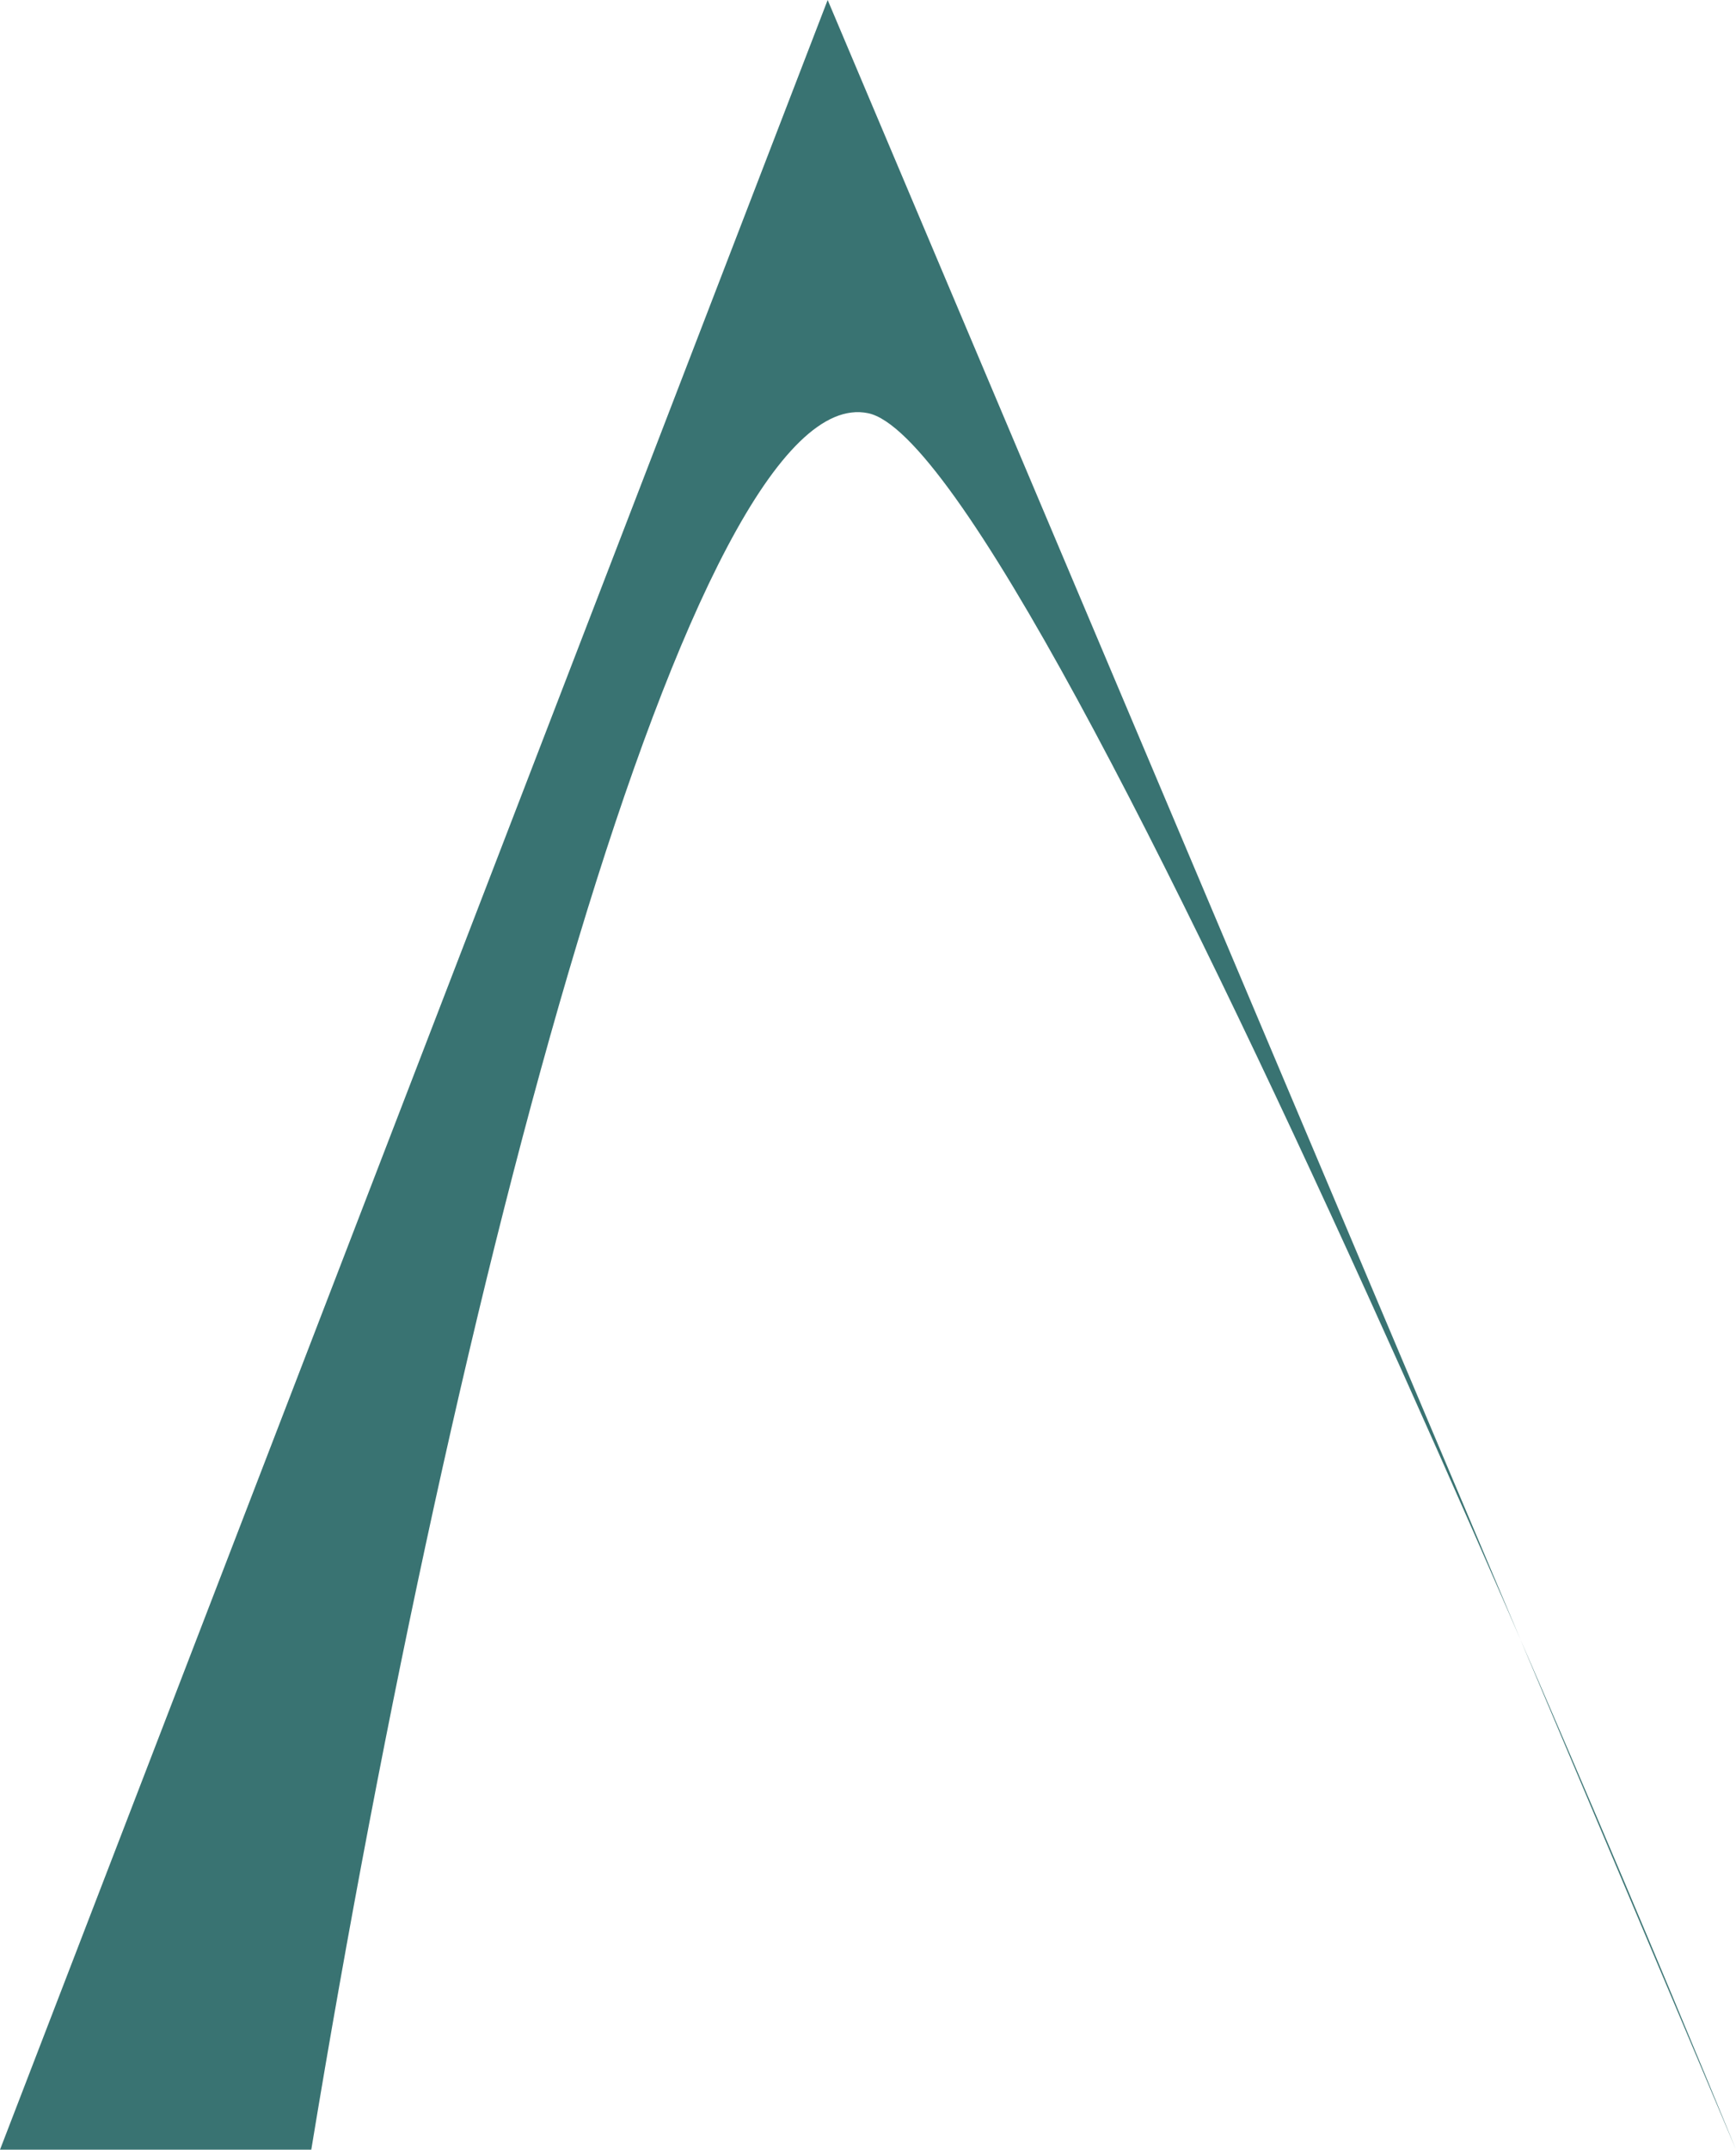 <?xml version="1.0" encoding="UTF-8"?> <svg xmlns="http://www.w3.org/2000/svg" width="349" height="432" viewBox="0 0 349 432" fill="none"><path d="M166.391 0L349 432C349 432 209.687 90.251 174.5 83.031C139.313 75.811 91.427 256.815 62.579 432H0L166.391 0Z" fill="#08504F" fill-opacity="0.8"></path></svg> 